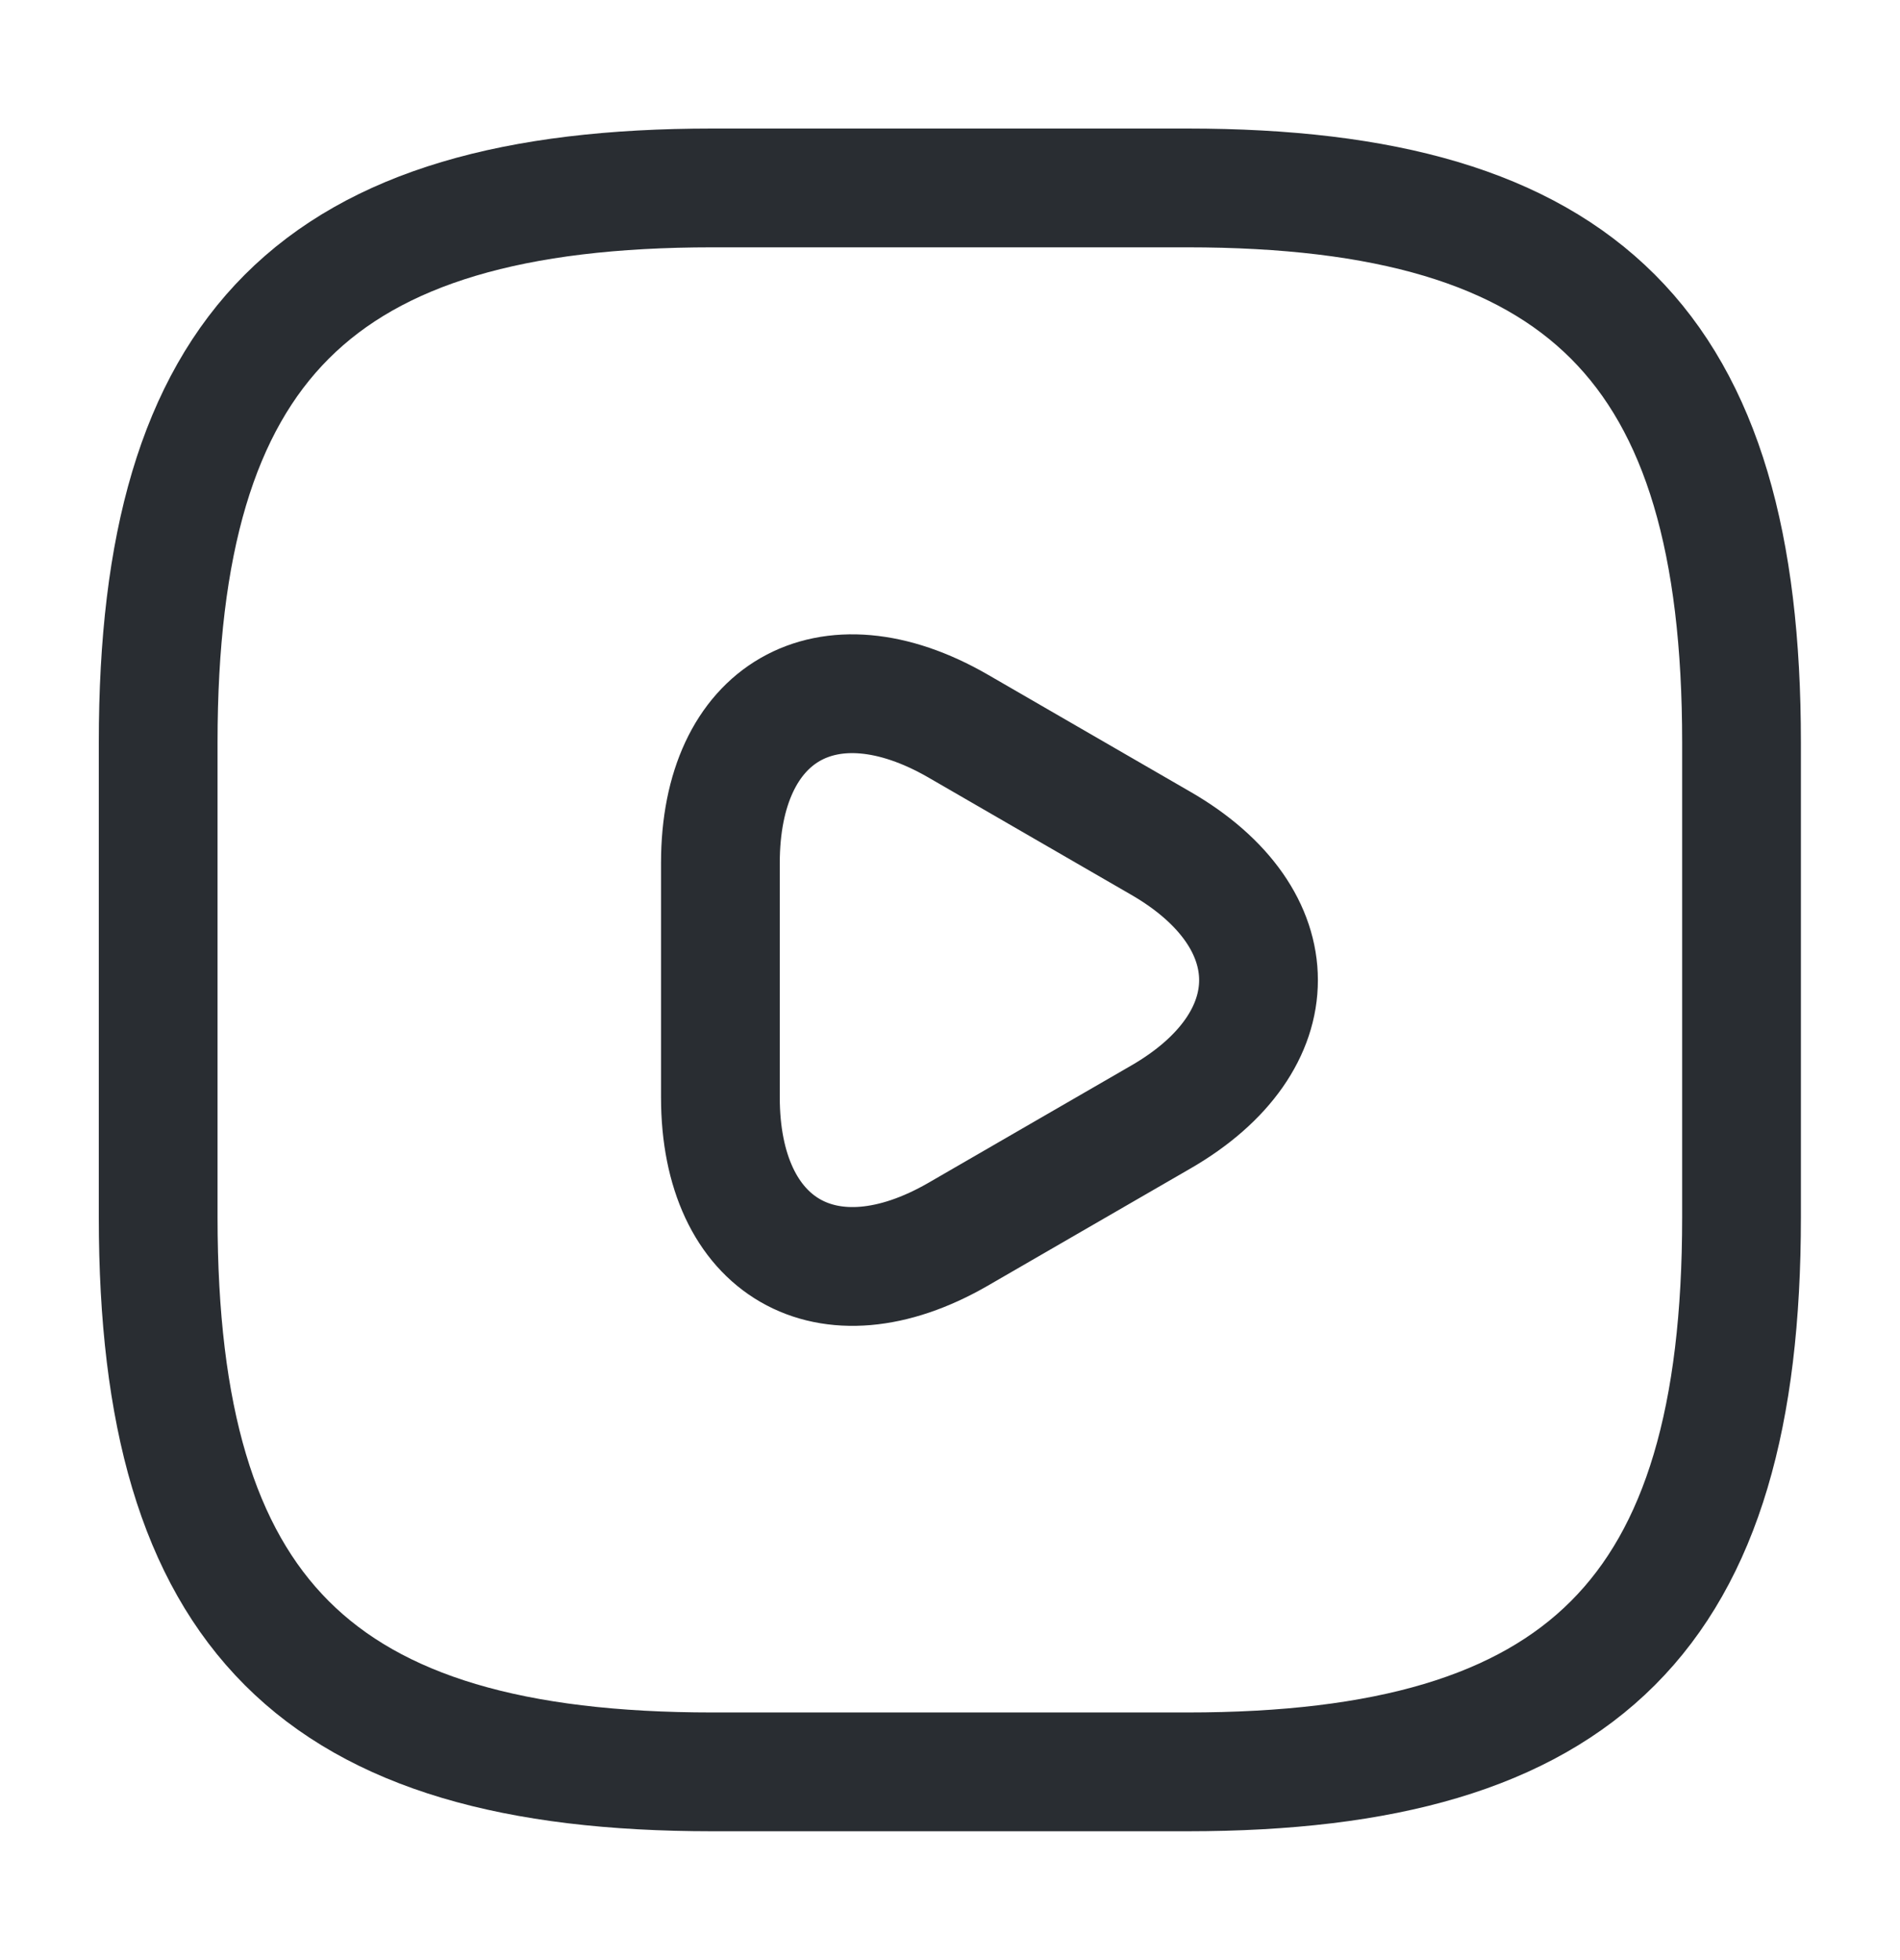 <svg width="32" height="33" viewBox="0 0 32 33" fill="none" xmlns="http://www.w3.org/2000/svg">
<g id="vuesax/linear/video-square">
<g id="video-square">
<path id="Vector" d="M11.997 29.831H19.997C26.664 29.831 29.331 27.164 29.331 20.497V12.497C29.331 5.831 26.664 3.164 19.997 3.164H11.997C5.331 3.164 2.664 5.831 2.664 12.497V20.497C2.664 27.164 5.331 29.831 11.997 29.831Z" stroke="#292D32" stroke-width="2" stroke-linecap="round" stroke-linejoin="round"/>
<path id="Vector_2" d="M12.133 16.502V14.529C12.133 11.982 13.933 10.955 16.133 12.222L17.84 13.209L19.546 14.195C21.746 15.462 21.746 17.542 19.546 18.809L17.84 19.795L16.133 20.782C13.933 22.049 12.133 21.009 12.133 18.475V16.502Z" stroke="#292D32" stroke-width="2" stroke-miterlimit="10" stroke-linecap="round" stroke-linejoin="round"/>
</g>
</g>
</svg>
